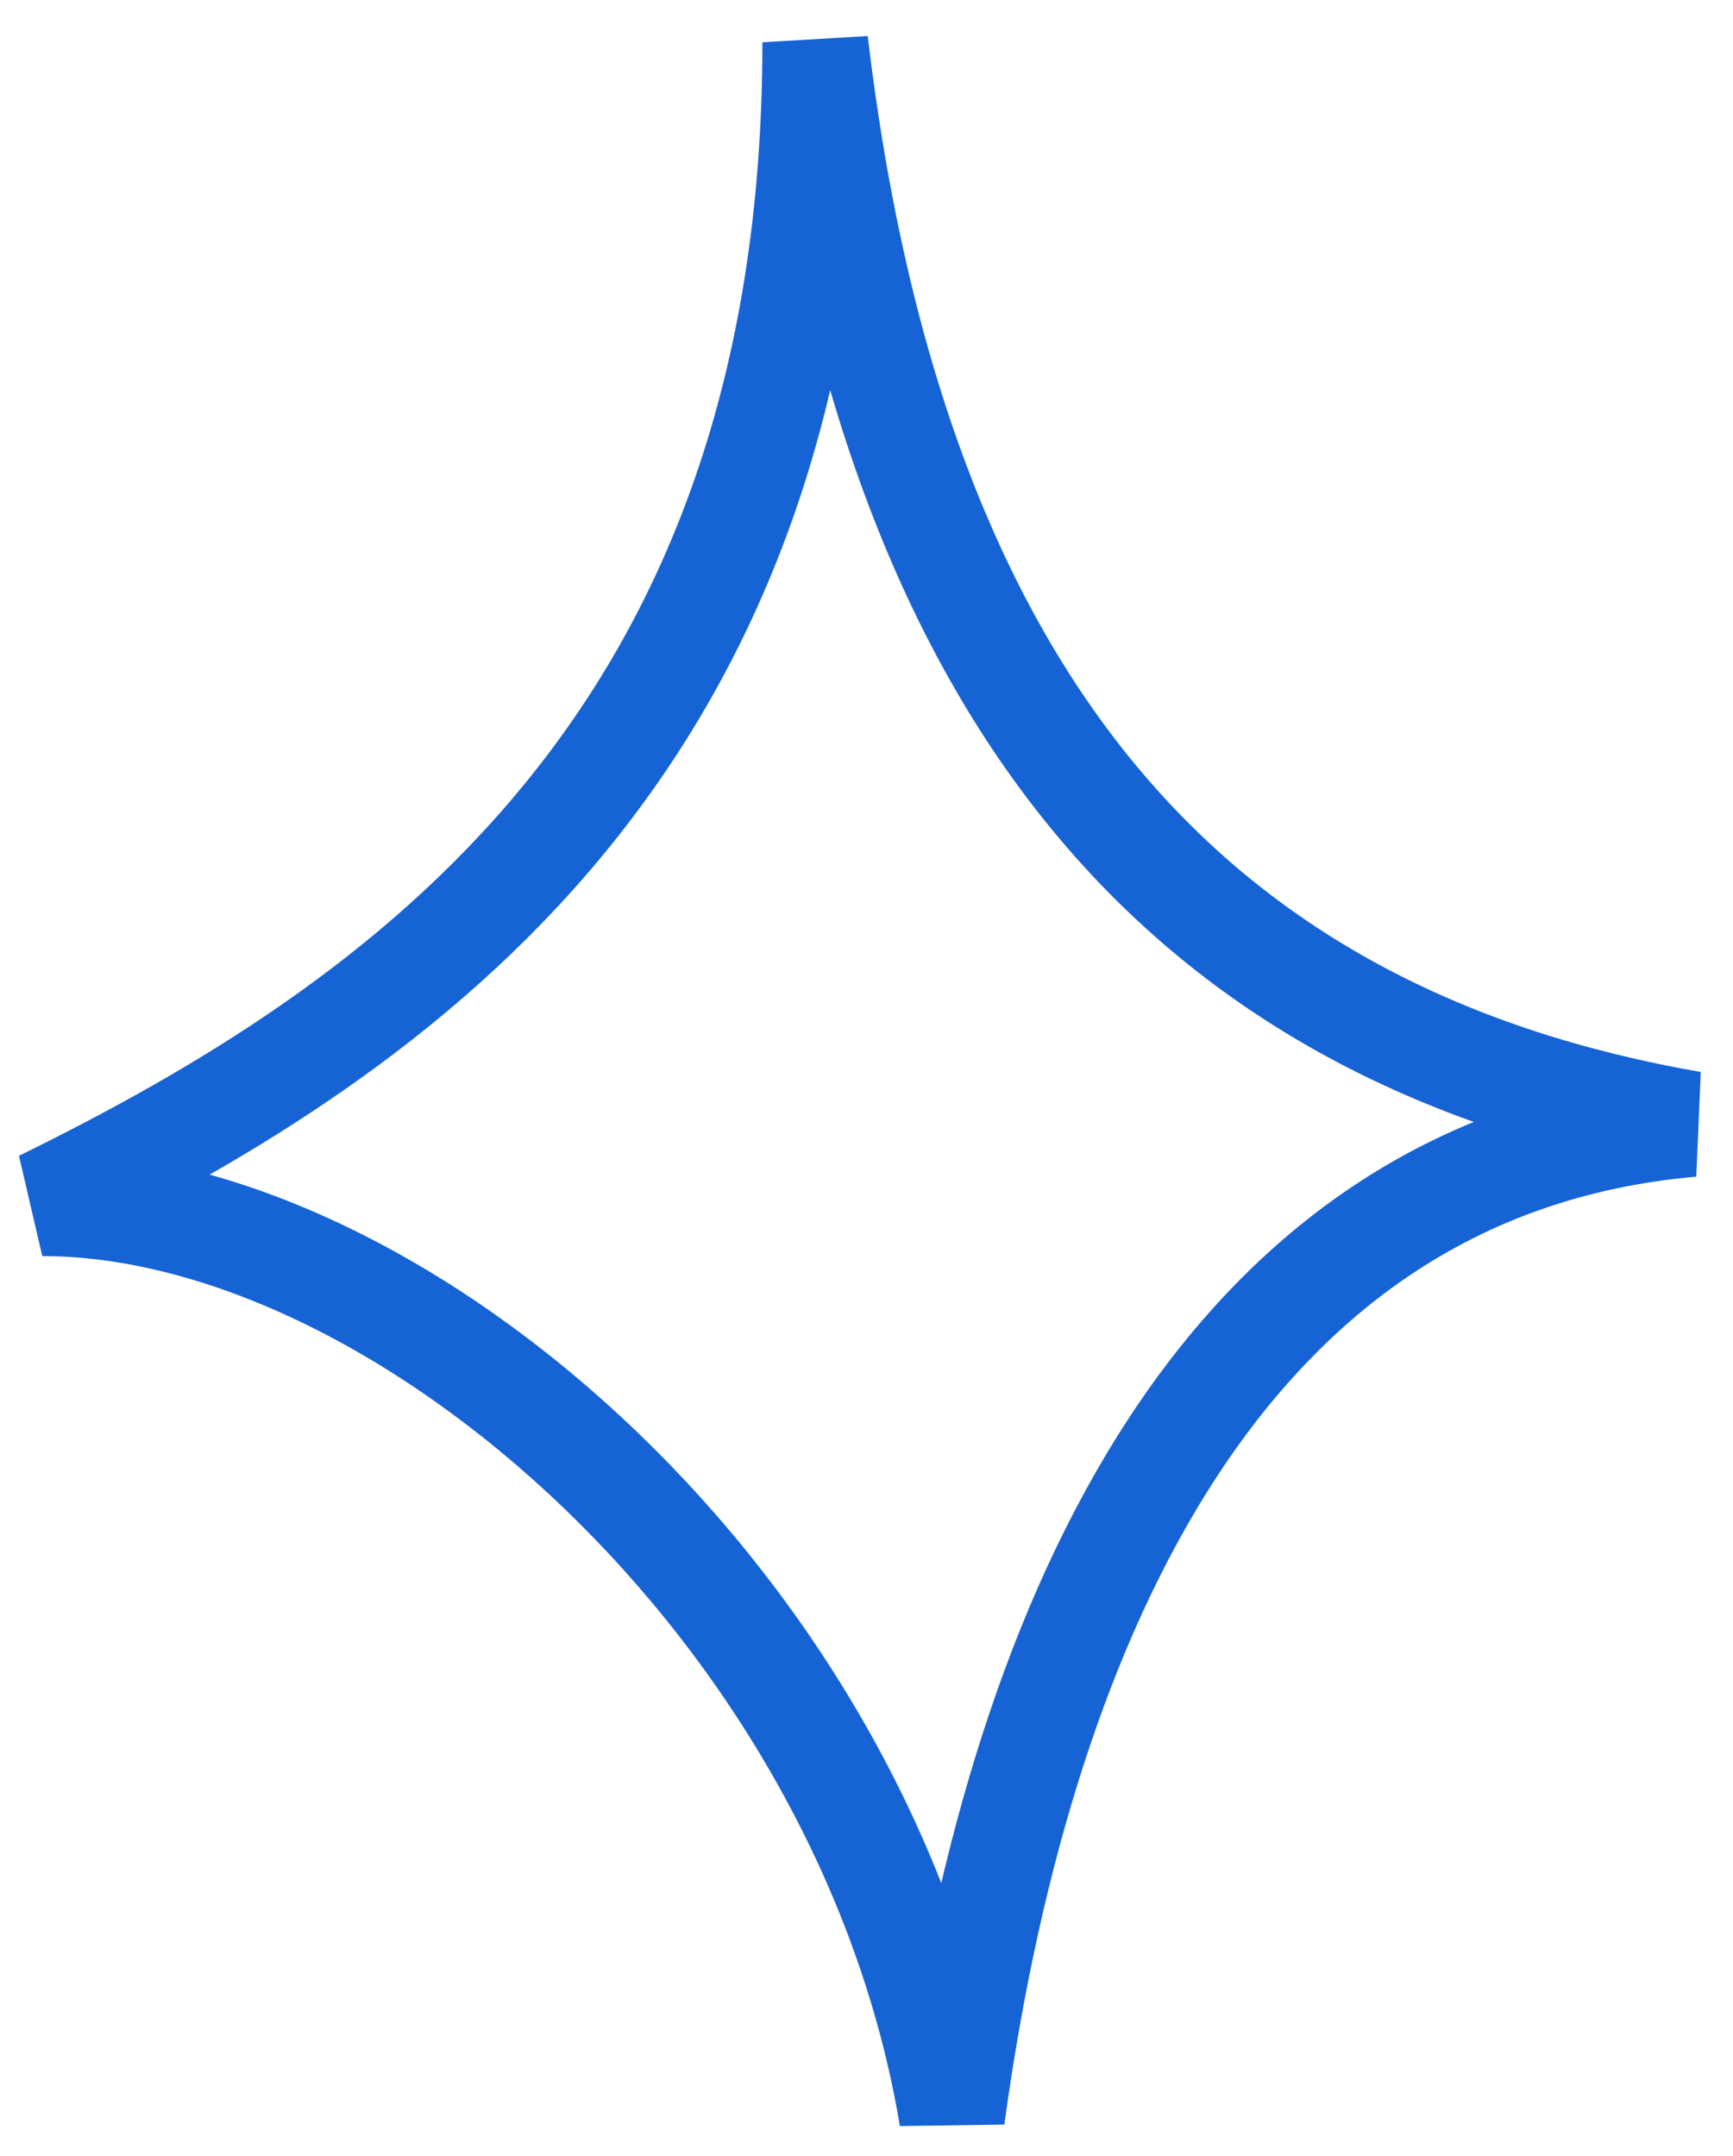<svg width="41" height="51" viewBox="0 0 41 51" fill="none" xmlns="http://www.w3.org/2000/svg">
<path d="M1 28.465C9.523 24.279 19.287 17.591 19.287 1C21.201 17.091 28.523 24.591 40.023 26.591C28.523 27.591 24.023 39.091 22.523 50.091C20.523 38.091 9.523 28.465 1 28.465Z" stroke="#1663D6" stroke-width="2.5"/>
</svg>
